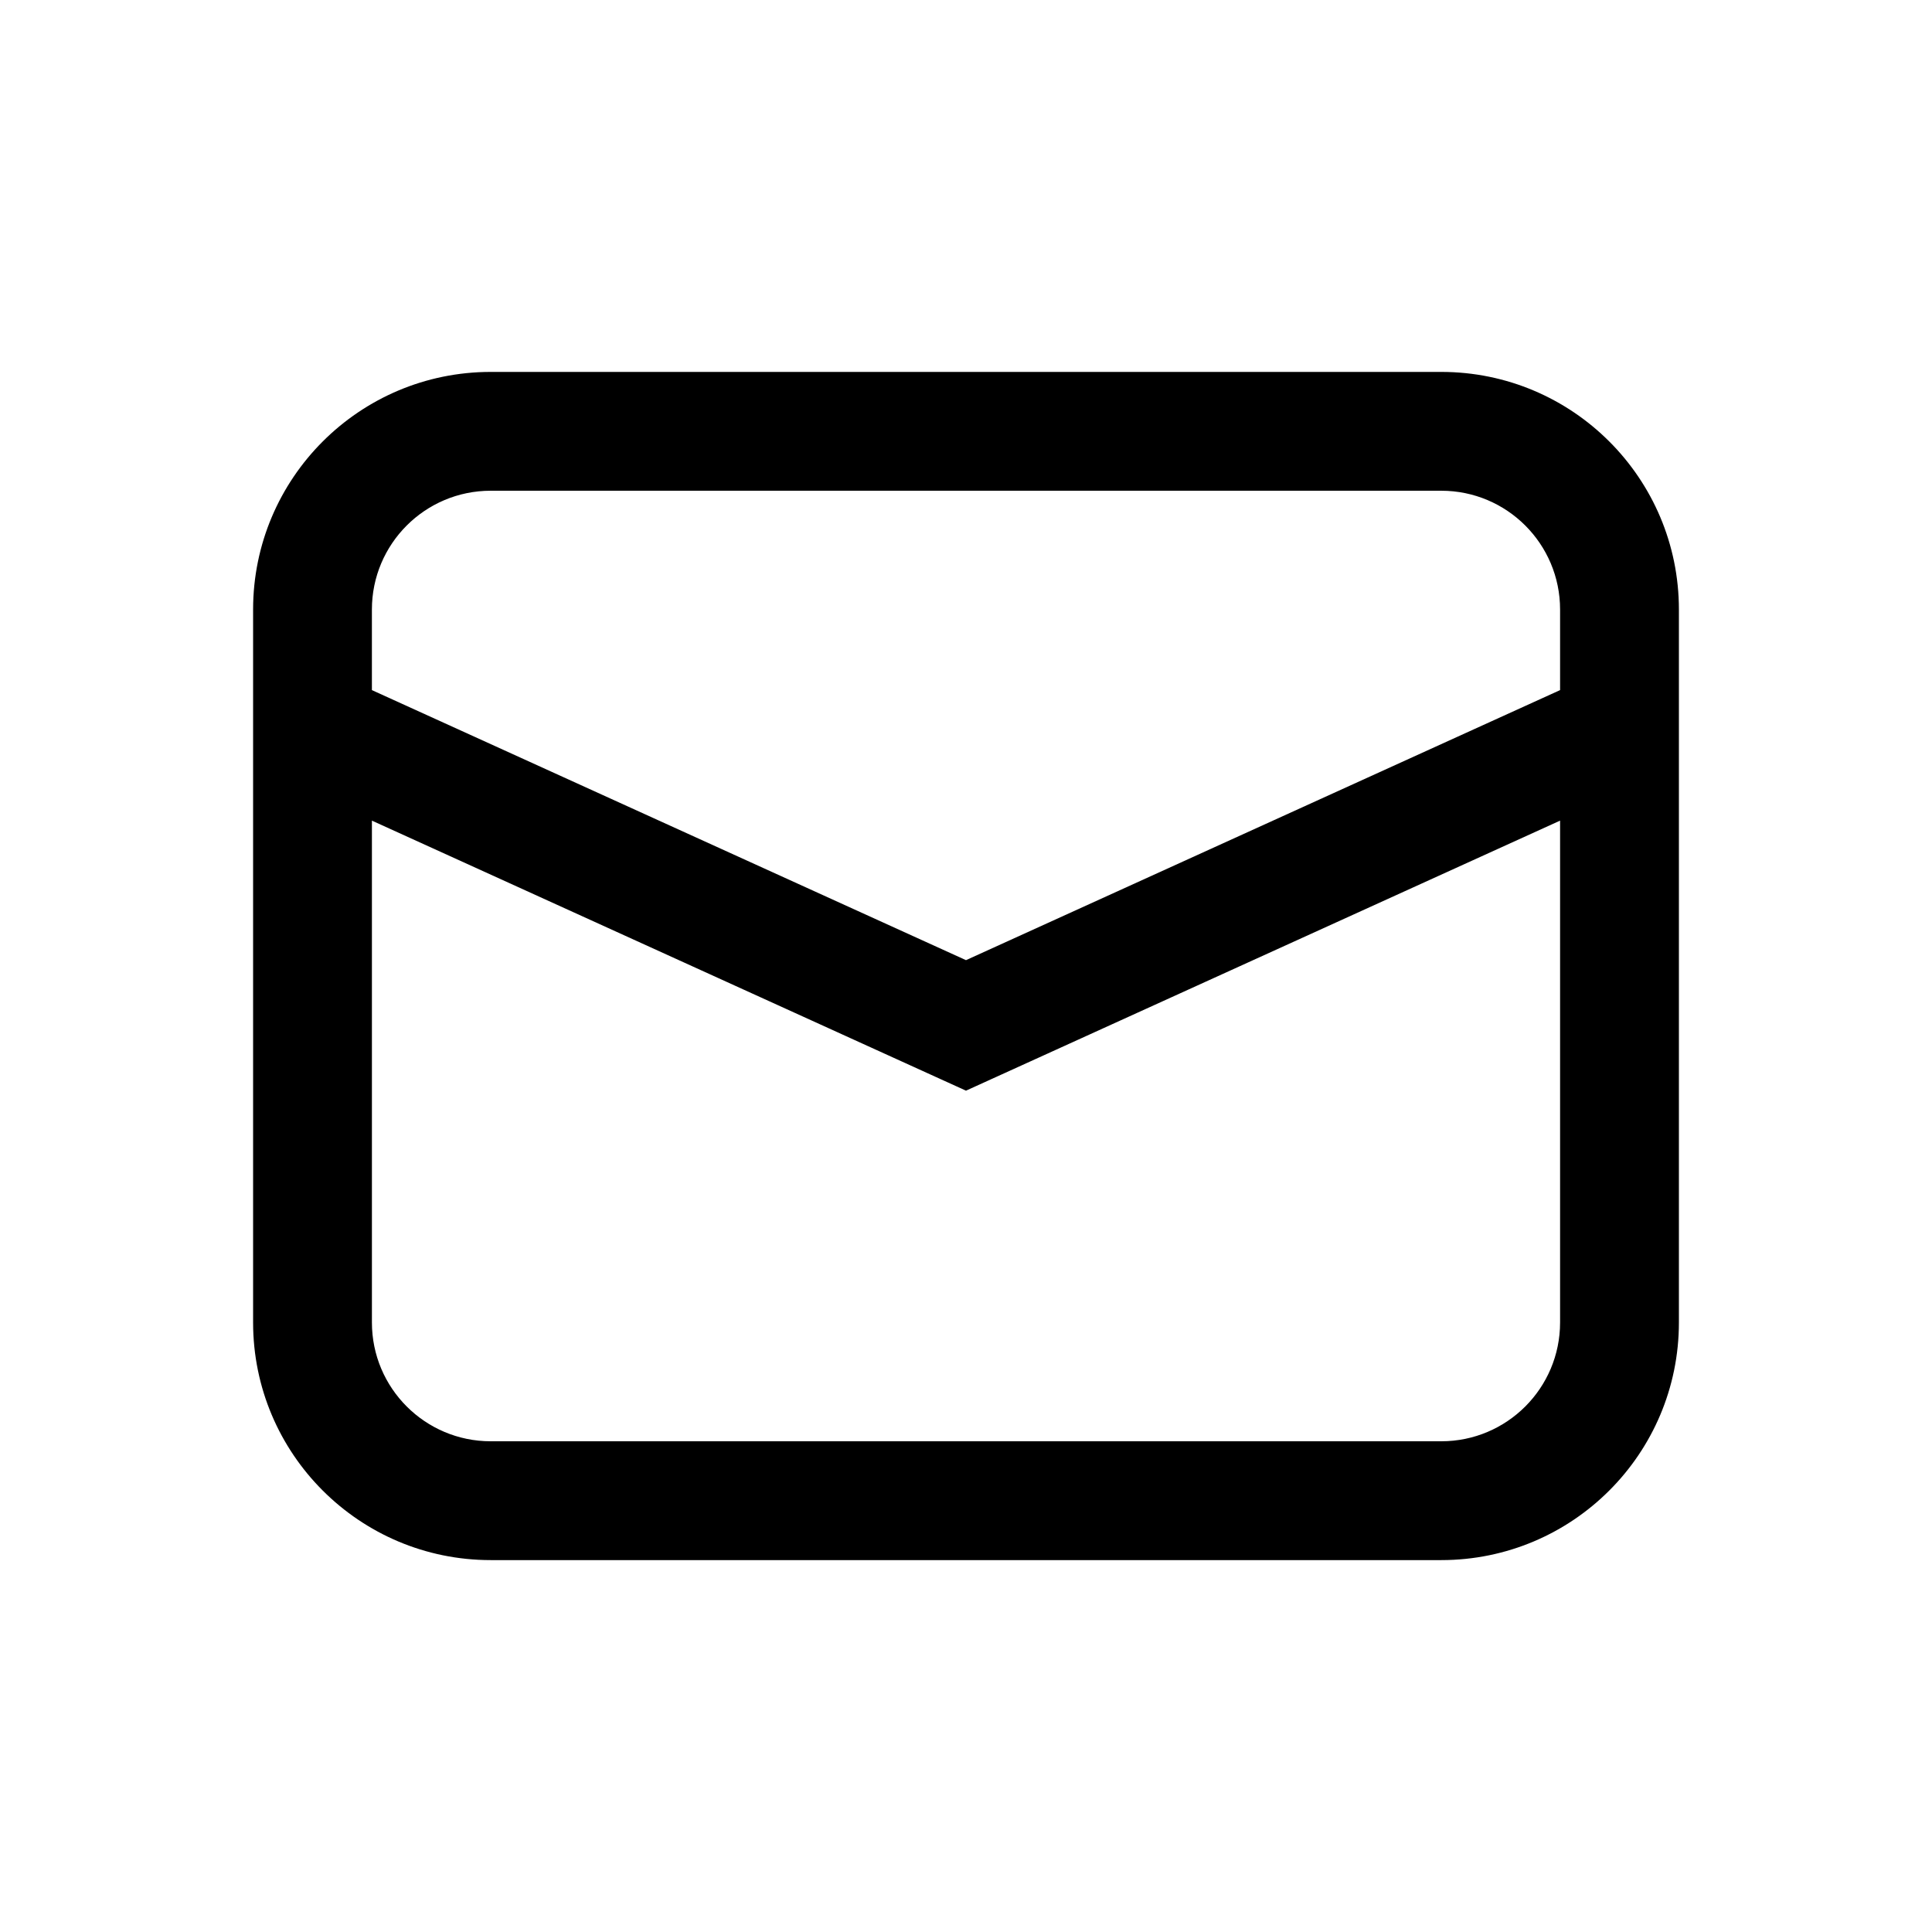 <?xml version="1.0" encoding="UTF-8"?>
<!-- Uploaded to: SVG Repo, www.svgrepo.com, Generator: SVG Repo Mixer Tools -->
<svg fill="#000000" width="800px" height="800px" version="1.1" viewBox="144 144 512 512" xmlns="http://www.w3.org/2000/svg">
 <path d="m274.05 274.05h251.9c17.391 0 31.488 14.098 31.488 31.488v21.348l-157.44 71.566-157.44-71.566v-21.348c0-17.391 14.098-31.488 31.488-31.488zm-31.488 87.426v132.99c0 17.395 14.098 31.488 31.488 31.488h251.9c17.391 0 31.488-14.094 31.488-31.488v-132.99l-150.93 68.602-6.512 2.961-6.516-2.961zm-31.488-55.938c0-34.781 28.195-62.977 62.977-62.977h251.9c34.785 0 62.977 28.195 62.977 62.977v188.93c0 34.785-28.191 62.977-62.977 62.977h-251.9c-34.781 0-62.977-28.191-62.977-62.977z" fill-rule="evenodd"/>
</svg>